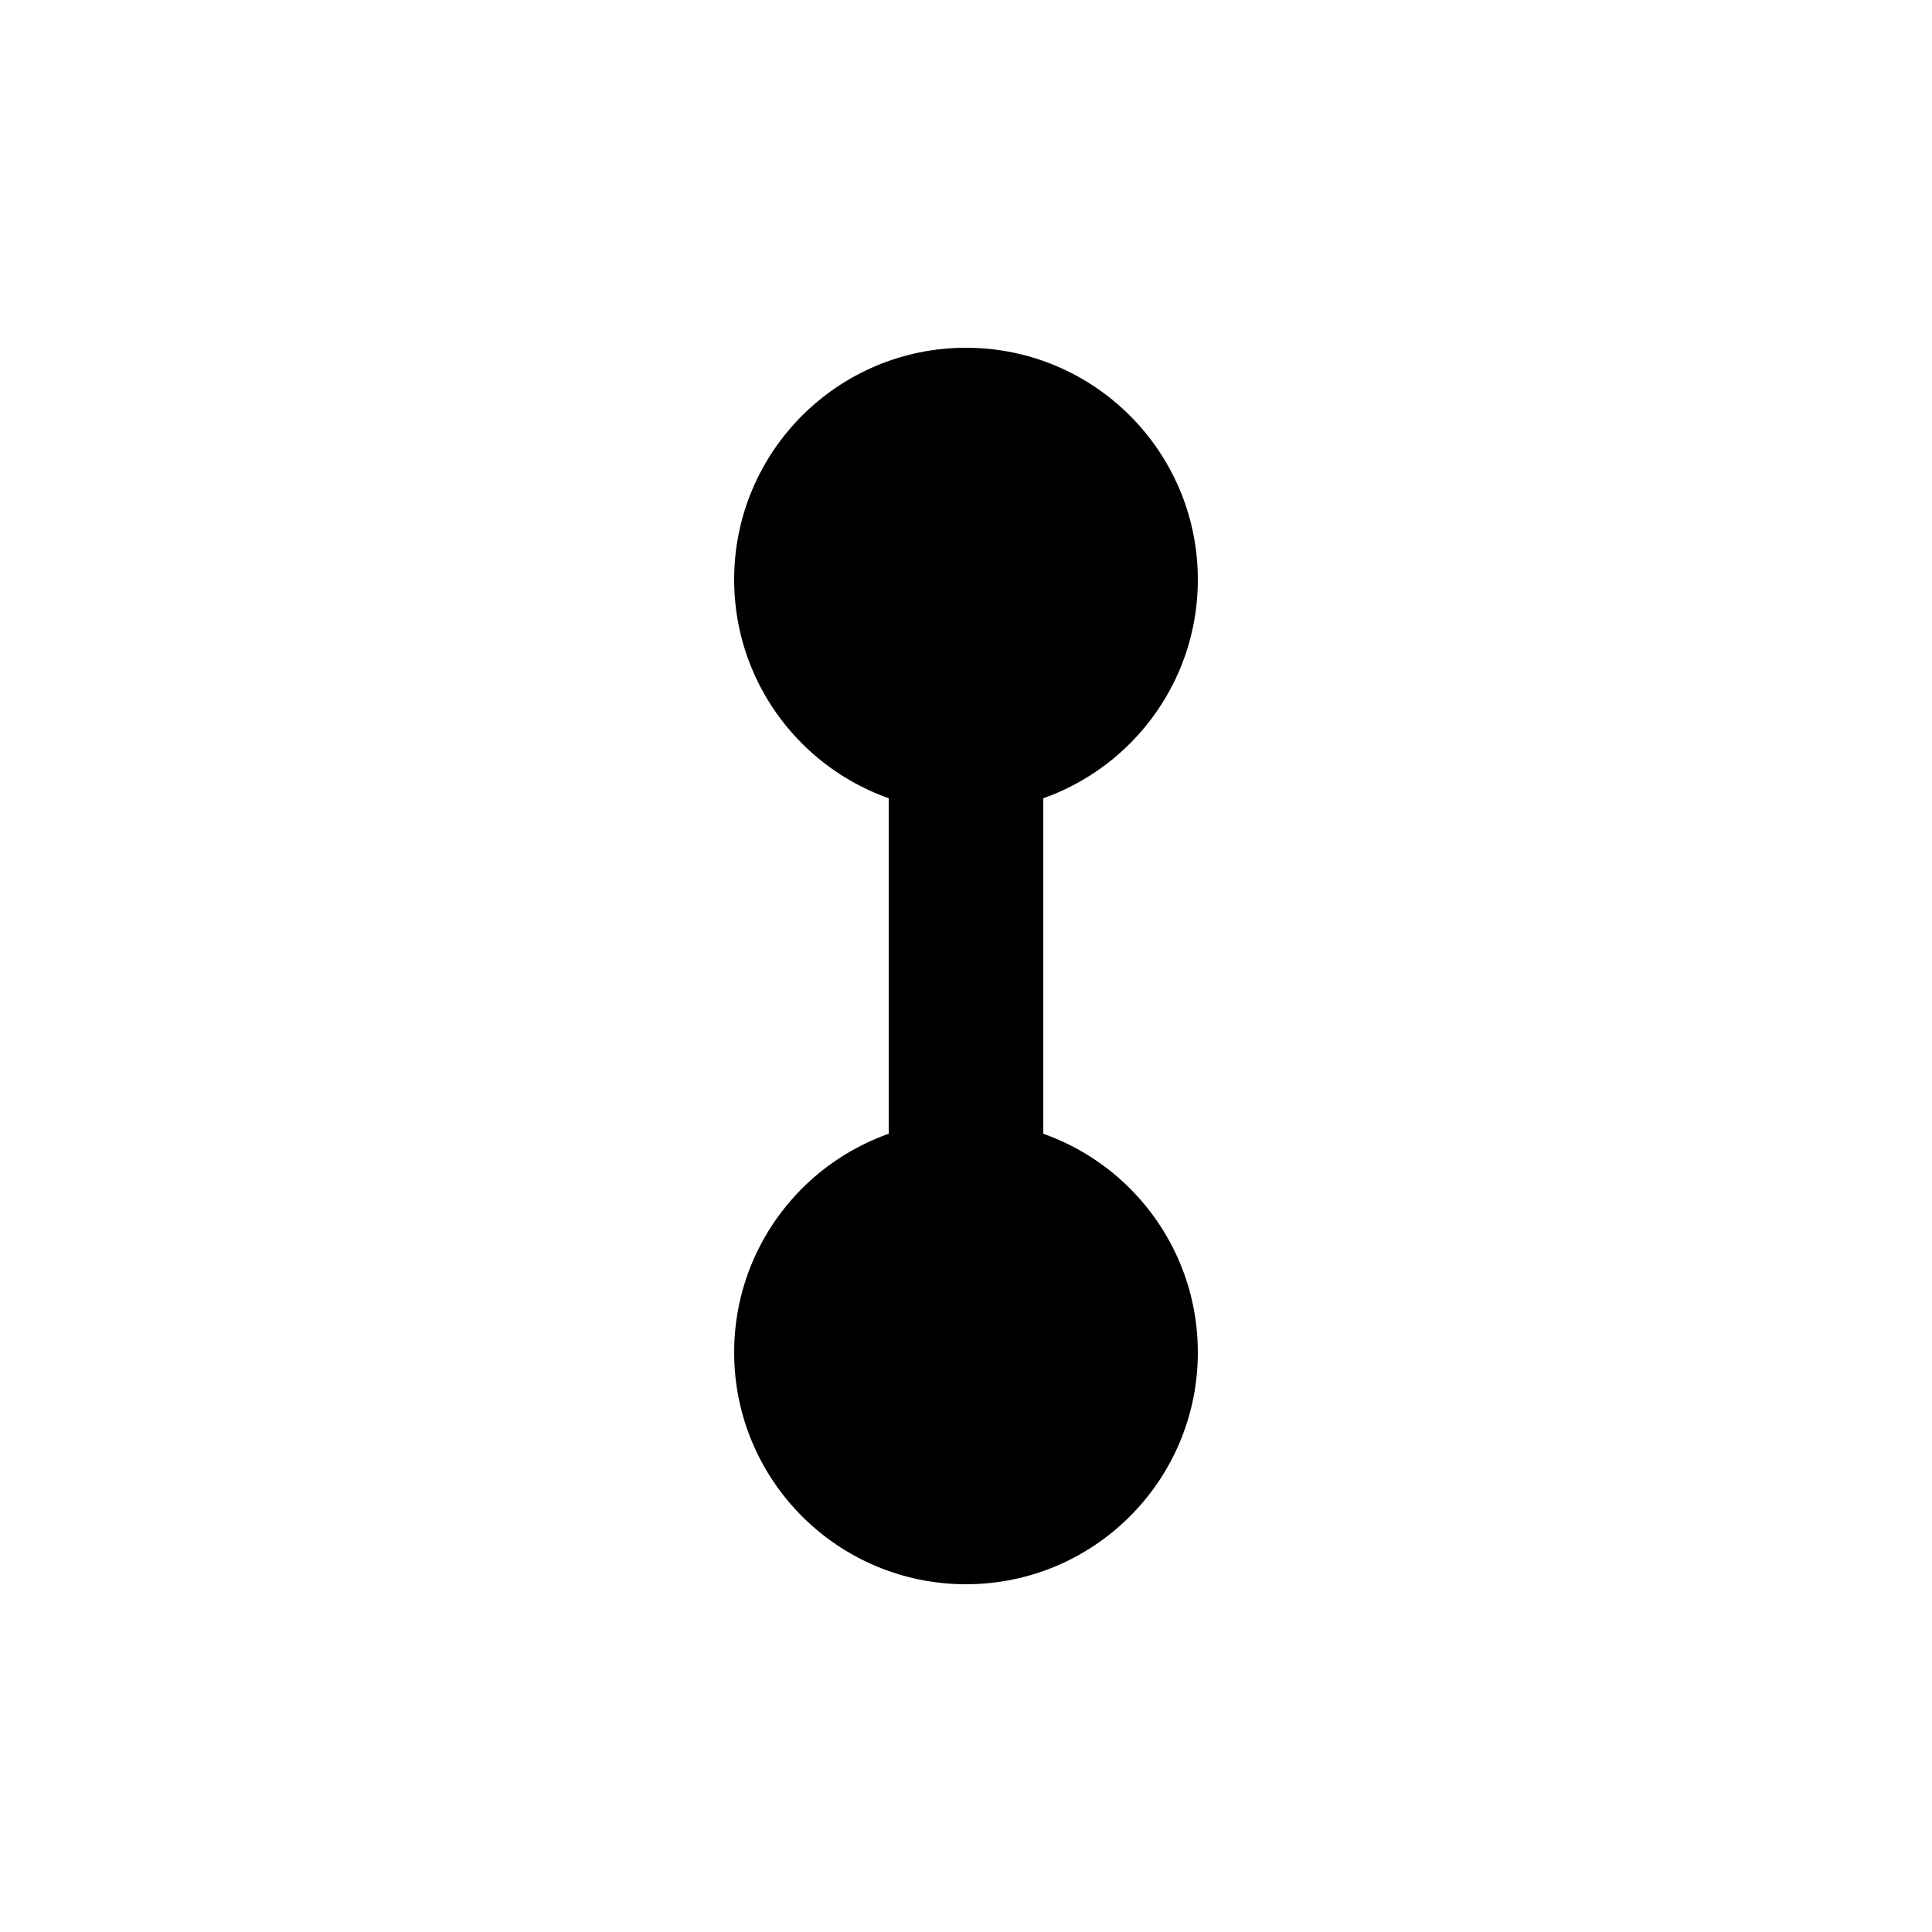 <svg xmlns="http://www.w3.org/2000/svg" viewBox="0 0 100 100">
  <!-- Vertical line connecting the dots -->
  <line x1="50" y1="30" x2="50" y2="70" stroke="black" stroke-width="8"/>
  
  <!-- Two dots -->
  <circle cx="50" cy="30" r="12" fill="black"/>
  <circle cx="50" cy="70" r="12" fill="black"/>
</svg>